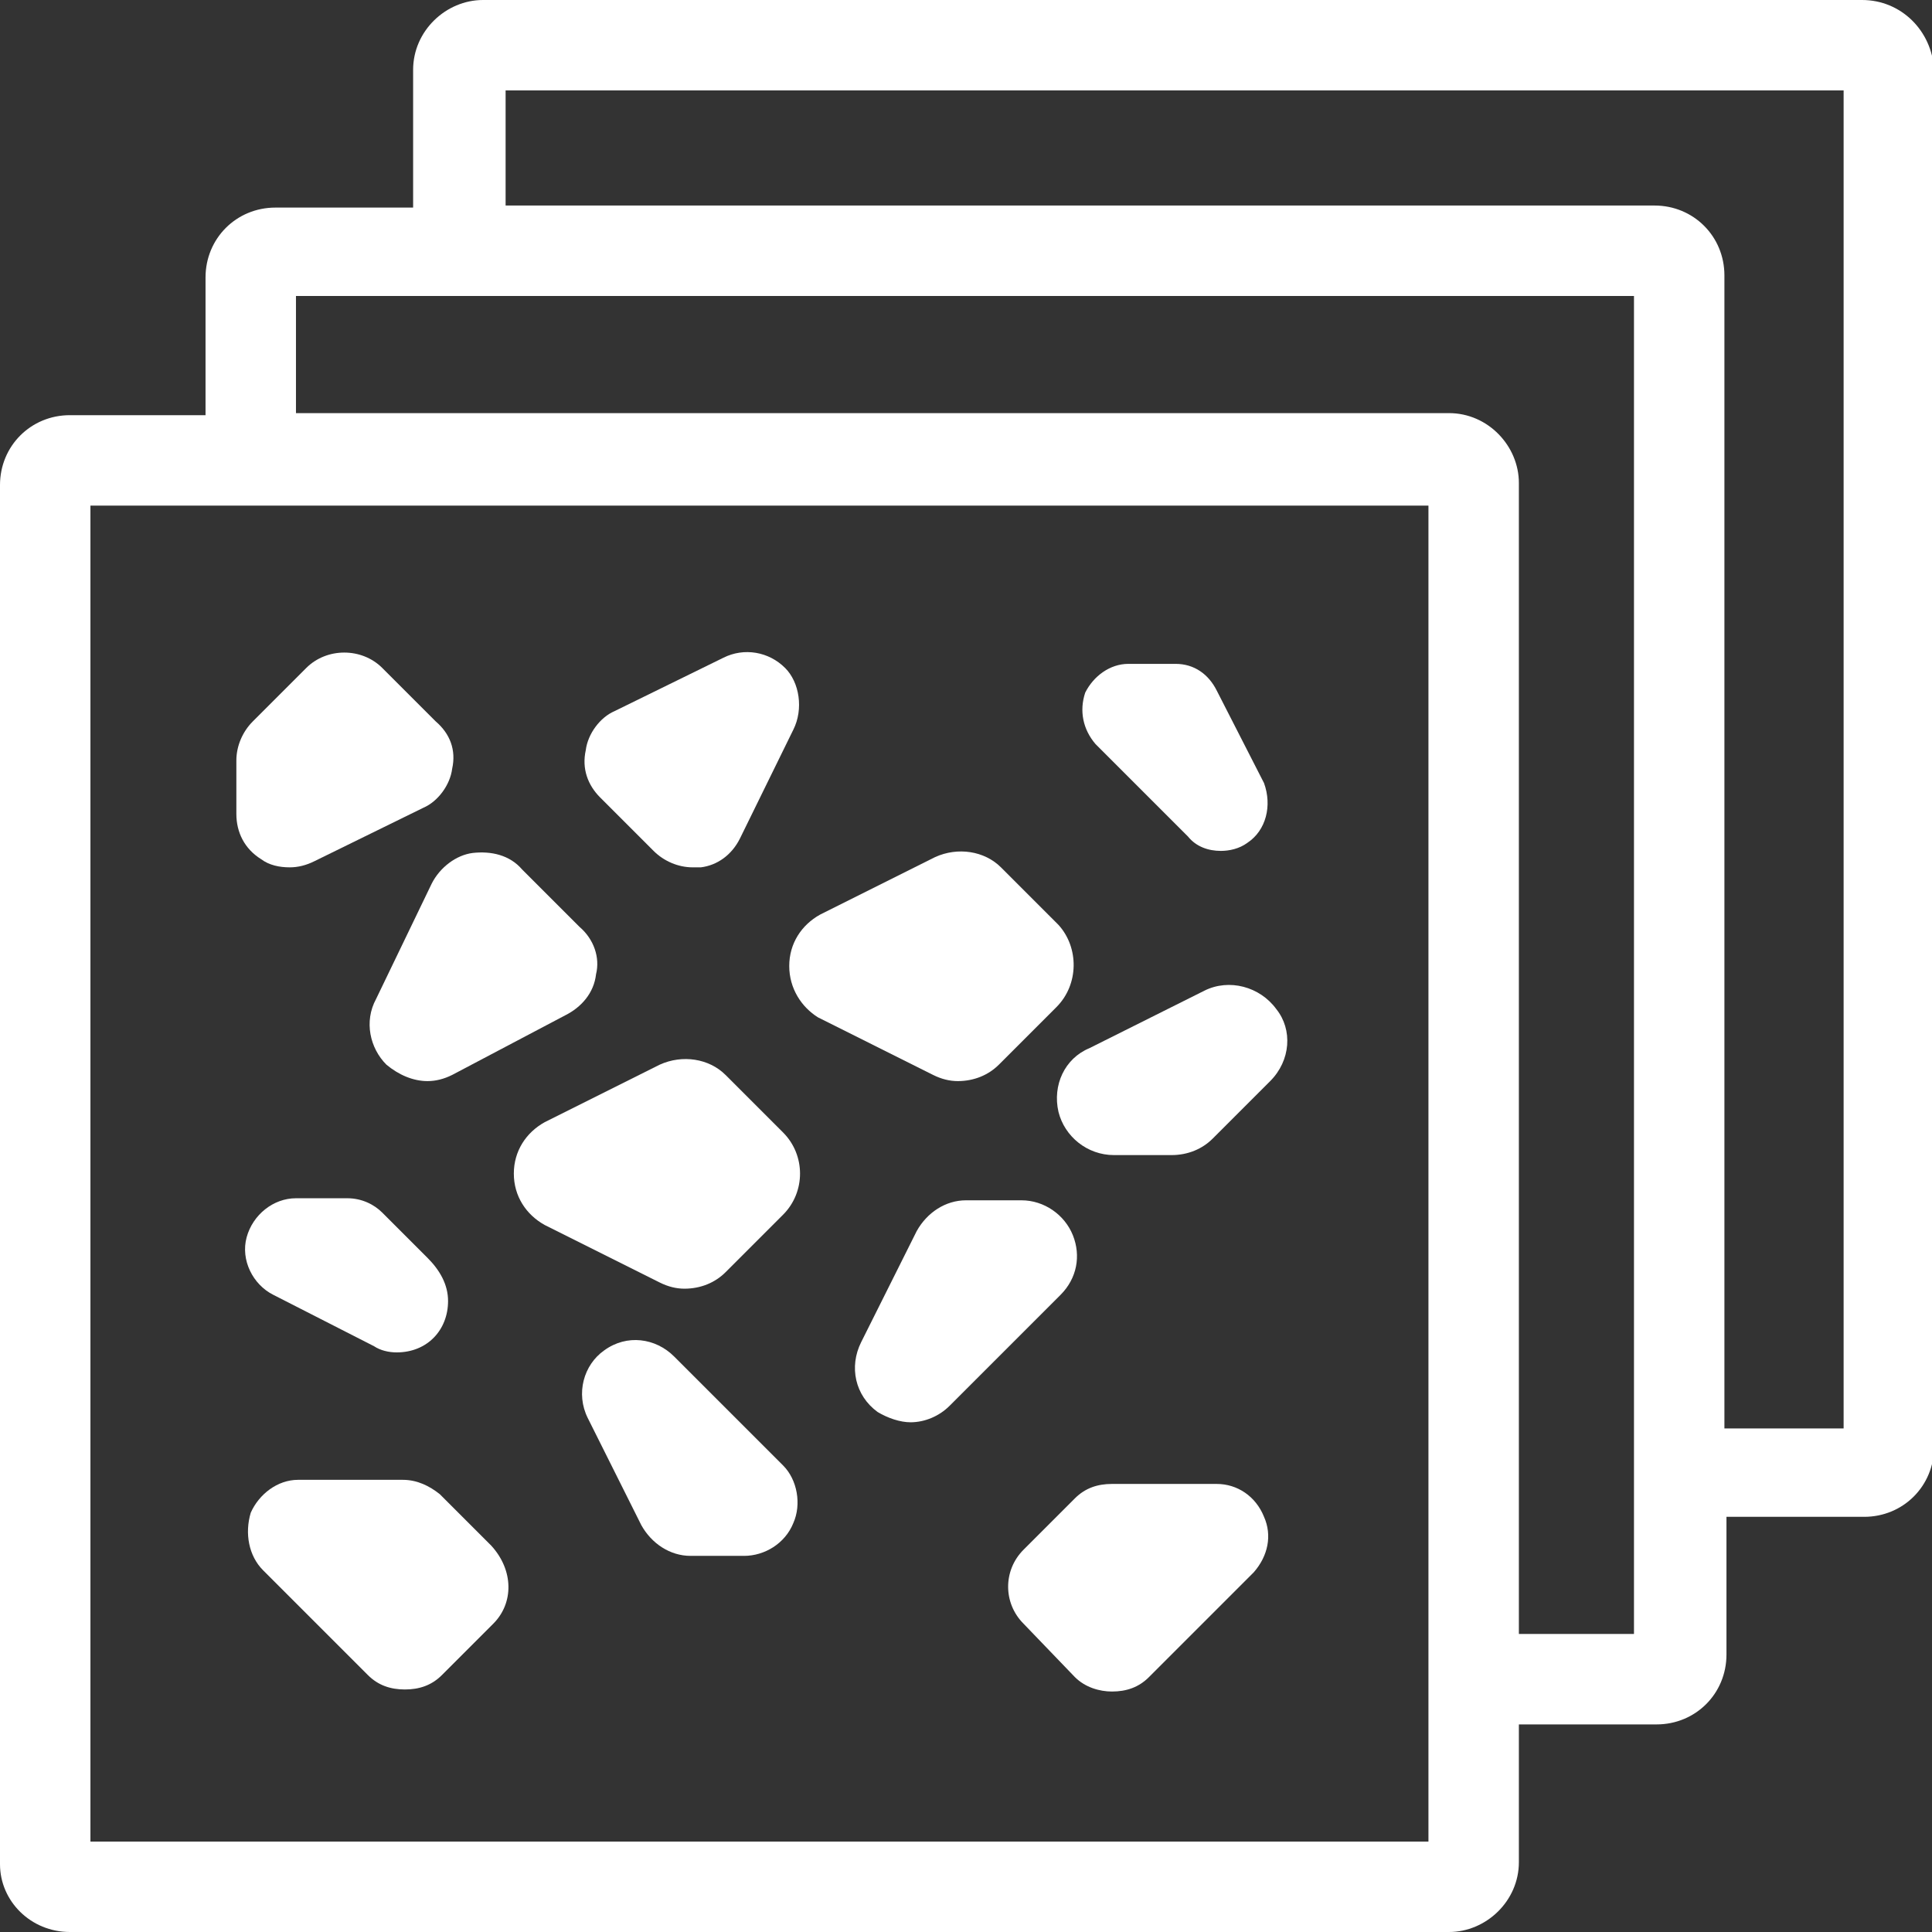 <svg width="94" height="94" viewBox="0 0 94 94" fill="none" xmlns="http://www.w3.org/2000/svg">
<rect x="0" y="0" width="94" height="94" fill="#333333" stroke="none"/>
<g clip-path="url(#clip0_43_119)">
<path d="M90.6 0H23.5C21.7 0 20.1 1.5 20.1 3.4V10.1H13.4C11.5 10.1 10 11.6 10 13.5V20.2H3.4C1.5 20.2 0 21.7 0 23.6V90.7C0 92.5 1.5 94 3.4 94H70.5C72.3 94 73.9 92.5 73.9 90.6V83.9H80.6C82.5 83.9 84 82.4 84 80.5V73.8H90.7C92.6 73.8 94.1 72.3 94.1 70.4V3.4C94 1.5 92.5 0 90.6 0ZM69.5 89.6H4.4V24.6H69.5V89.6ZM79.6 79.5H73.9V77.1V23.5C73.9 21.7 72.4 20.1 70.5 20.1H16.8H14.4V14.4H79.5V79.5H79.6ZM89.6 69.5H83.9V67.1V13.4C83.9 11.5 82.4 10 80.5 10H26.9H24.6V4.4H89.7V69.5H89.6Z" fill="#fff"/>
<path d="M22 37.4C21.9 38.2 21.3 39 20.6 39.3L15.3 41.9C14.9 42.1 14.5 42.2 14.1 42.2C13.6 42.2 13.1 42.1 12.7 41.8C11.9 41.3 11.5 40.5 11.5 39.6V37C11.5 36.3 11.8 35.6 12.3 35.1L14.9 32.5C15.9 31.5 17.6 31.5 18.6 32.5L21.2 35.1C21.9 35.7 22.2 36.5 22 37.4Z" fill="#fff"/>
<path d="M29 47.4C28.9 48.3 28.3 49 27.5 49.4L22 52.3C21.6 52.5 21.2 52.6 20.8 52.6C20.1 52.6 19.4 52.3 18.8 51.8C18 51 17.7 49.7 18.3 48.6L21 43C21.4 42.2 22.2 41.6 23 41.5C23.9 41.4 24.8 41.6 25.4 42.3L28.2 45.1C28.9 45.7 29.2 46.6 29 47.4Z" fill="#fff"/>
<path d="M21.8 63.3C21.8 64.7 20.8 65.8 19.3 65.8C18.9 65.8 18.5 65.7 18.2 65.5L13.3 63C12.3 62.5 11.7 61.3 12 60.2C12.3 59.1 13.3 58.3 14.4 58.3H16.9C17.6 58.3 18.2 58.6 18.6 59L20.8 61.2C21.4 61.8 21.8 62.5 21.8 63.3Z" fill="#fff"/>
<path d="M61.8 52.6L59 55.4C58.5 55.9 57.8 56.2 57 56.2H54.2C52.9 56.2 51.8 55.3 51.5 54.1C51.2 52.8 51.8 51.5 53 51L58.6 48.2C59.8 47.6 61.3 48 62.1 49.1C62.9 50.1 62.8 51.6 61.8 52.6Z" fill="#fff"/>
<path d="M24 79L21.5 81.5C21 82 20.4 82.2 19.7 82.2C19 82.2 18.4 82 17.9 81.5L12.8 76.4C12.1 75.7 11.9 74.6 12.2 73.6C12.6 72.7 13.5 72 14.5 72H19.6C20.3 72 20.9 72.3 21.4 72.7L23.9 75.2C25 76.4 25 78 24 79Z" fill="#fff"/>
<path d="M61 76.5L55.9 81.6C55.4 82.1 54.8 82.3 54.1 82.3C53.5 82.3 52.8 82.1 52.3 81.6L49.8 79C48.8 78 48.8 76.4 49.8 75.4L52.3 72.9C52.8 72.4 53.4 72.2 54.1 72.2H59.2C60.2 72.2 61.1 72.8 61.5 73.8C61.9 74.7 61.7 75.7 61 76.5Z" fill="#fff"/>
<path d="M38.1 59.1L35.3 61.9C34.8 62.4 34.1 62.7 33.3 62.7C32.9 62.7 32.5 62.6 32.1 62.4L26.5 59.6C25.6 59.1 25 58.2 25 57.1C25 56 25.6 55.1 26.5 54.6L32.1 51.8C33.2 51.3 34.5 51.5 35.3 52.3L38.1 55.1C39.2 56.2 39.2 58 38.1 59.1Z" fill="#fff"/>
<path d="M51.4 49L48.6 51.8C48.1 52.3 47.4 52.6 46.6 52.6C46.2 52.6 45.8 52.5 45.4 52.3L39.8 49.5C39 49 38.4 48.1 38.4 47C38.4 45.9 39 45 39.9 44.5L45.5 41.7C46.6 41.2 47.9 41.4 48.7 42.2L51.5 45C52.5 46.1 52.5 47.9 51.4 49Z" fill="#fff"/>
<path d="M38.6 35.5L36 40.8C35.6 41.6 34.9 42.1 34.1 42.2C34 42.2 33.8 42.2 33.7 42.2C33 42.2 32.3 41.9 31.8 41.4L29.2 38.8C28.6 38.2 28.3 37.4 28.5 36.5C28.6 35.7 29.2 34.9 29.9 34.6L35.2 32C36.2 31.5 37.4 31.7 38.2 32.5C38.9 33.2 39.1 34.5 38.6 35.5Z" fill="#fff"/>
<path d="M38.6 74.1C38.2 75.1 37.2 75.7 36.2 75.7H33.6C32.6 75.7 31.7 75.1 31.2 74.2L28.6 69C28 67.8 28.4 66.4 29.4 65.7C30.5 64.9 31.9 65.1 32.8 66L38.1 71.3C38.8 72 39 73.2 38.6 74.1Z" fill="#fff"/>
<path d="M51.6 63L46.2 68.4C45.7 68.9 45 69.2 44.3 69.2C43.8 69.2 43.2 69 42.7 68.7C41.6 67.9 41.3 66.5 41.9 65.3L44.6 59.9C45.1 59 46 58.4 47 58.4H49.7C50.8 58.4 51.8 59.1 52.2 60.1C52.6 61.1 52.4 62.2 51.6 63Z" fill="#fff"/>
<path d="M60.7 41C60.3 41.3 59.8 41.4 59.4 41.4C58.8 41.4 58.2 41.2 57.8 40.7L53.3 36.2C52.7 35.5 52.5 34.6 52.8 33.7C53.2 32.9 54 32.3 54.9 32.3H57.2C58.1 32.3 58.8 32.8 59.2 33.6L61.5 38.1C61.9 39.2 61.6 40.4 60.7 41Z" fill="#fff"/>
</g>
<defs>
<clipPath id="clip0_43_119">
<rect width="94" height="94" fill="white"/>
</clipPath>
</defs>
</svg>
